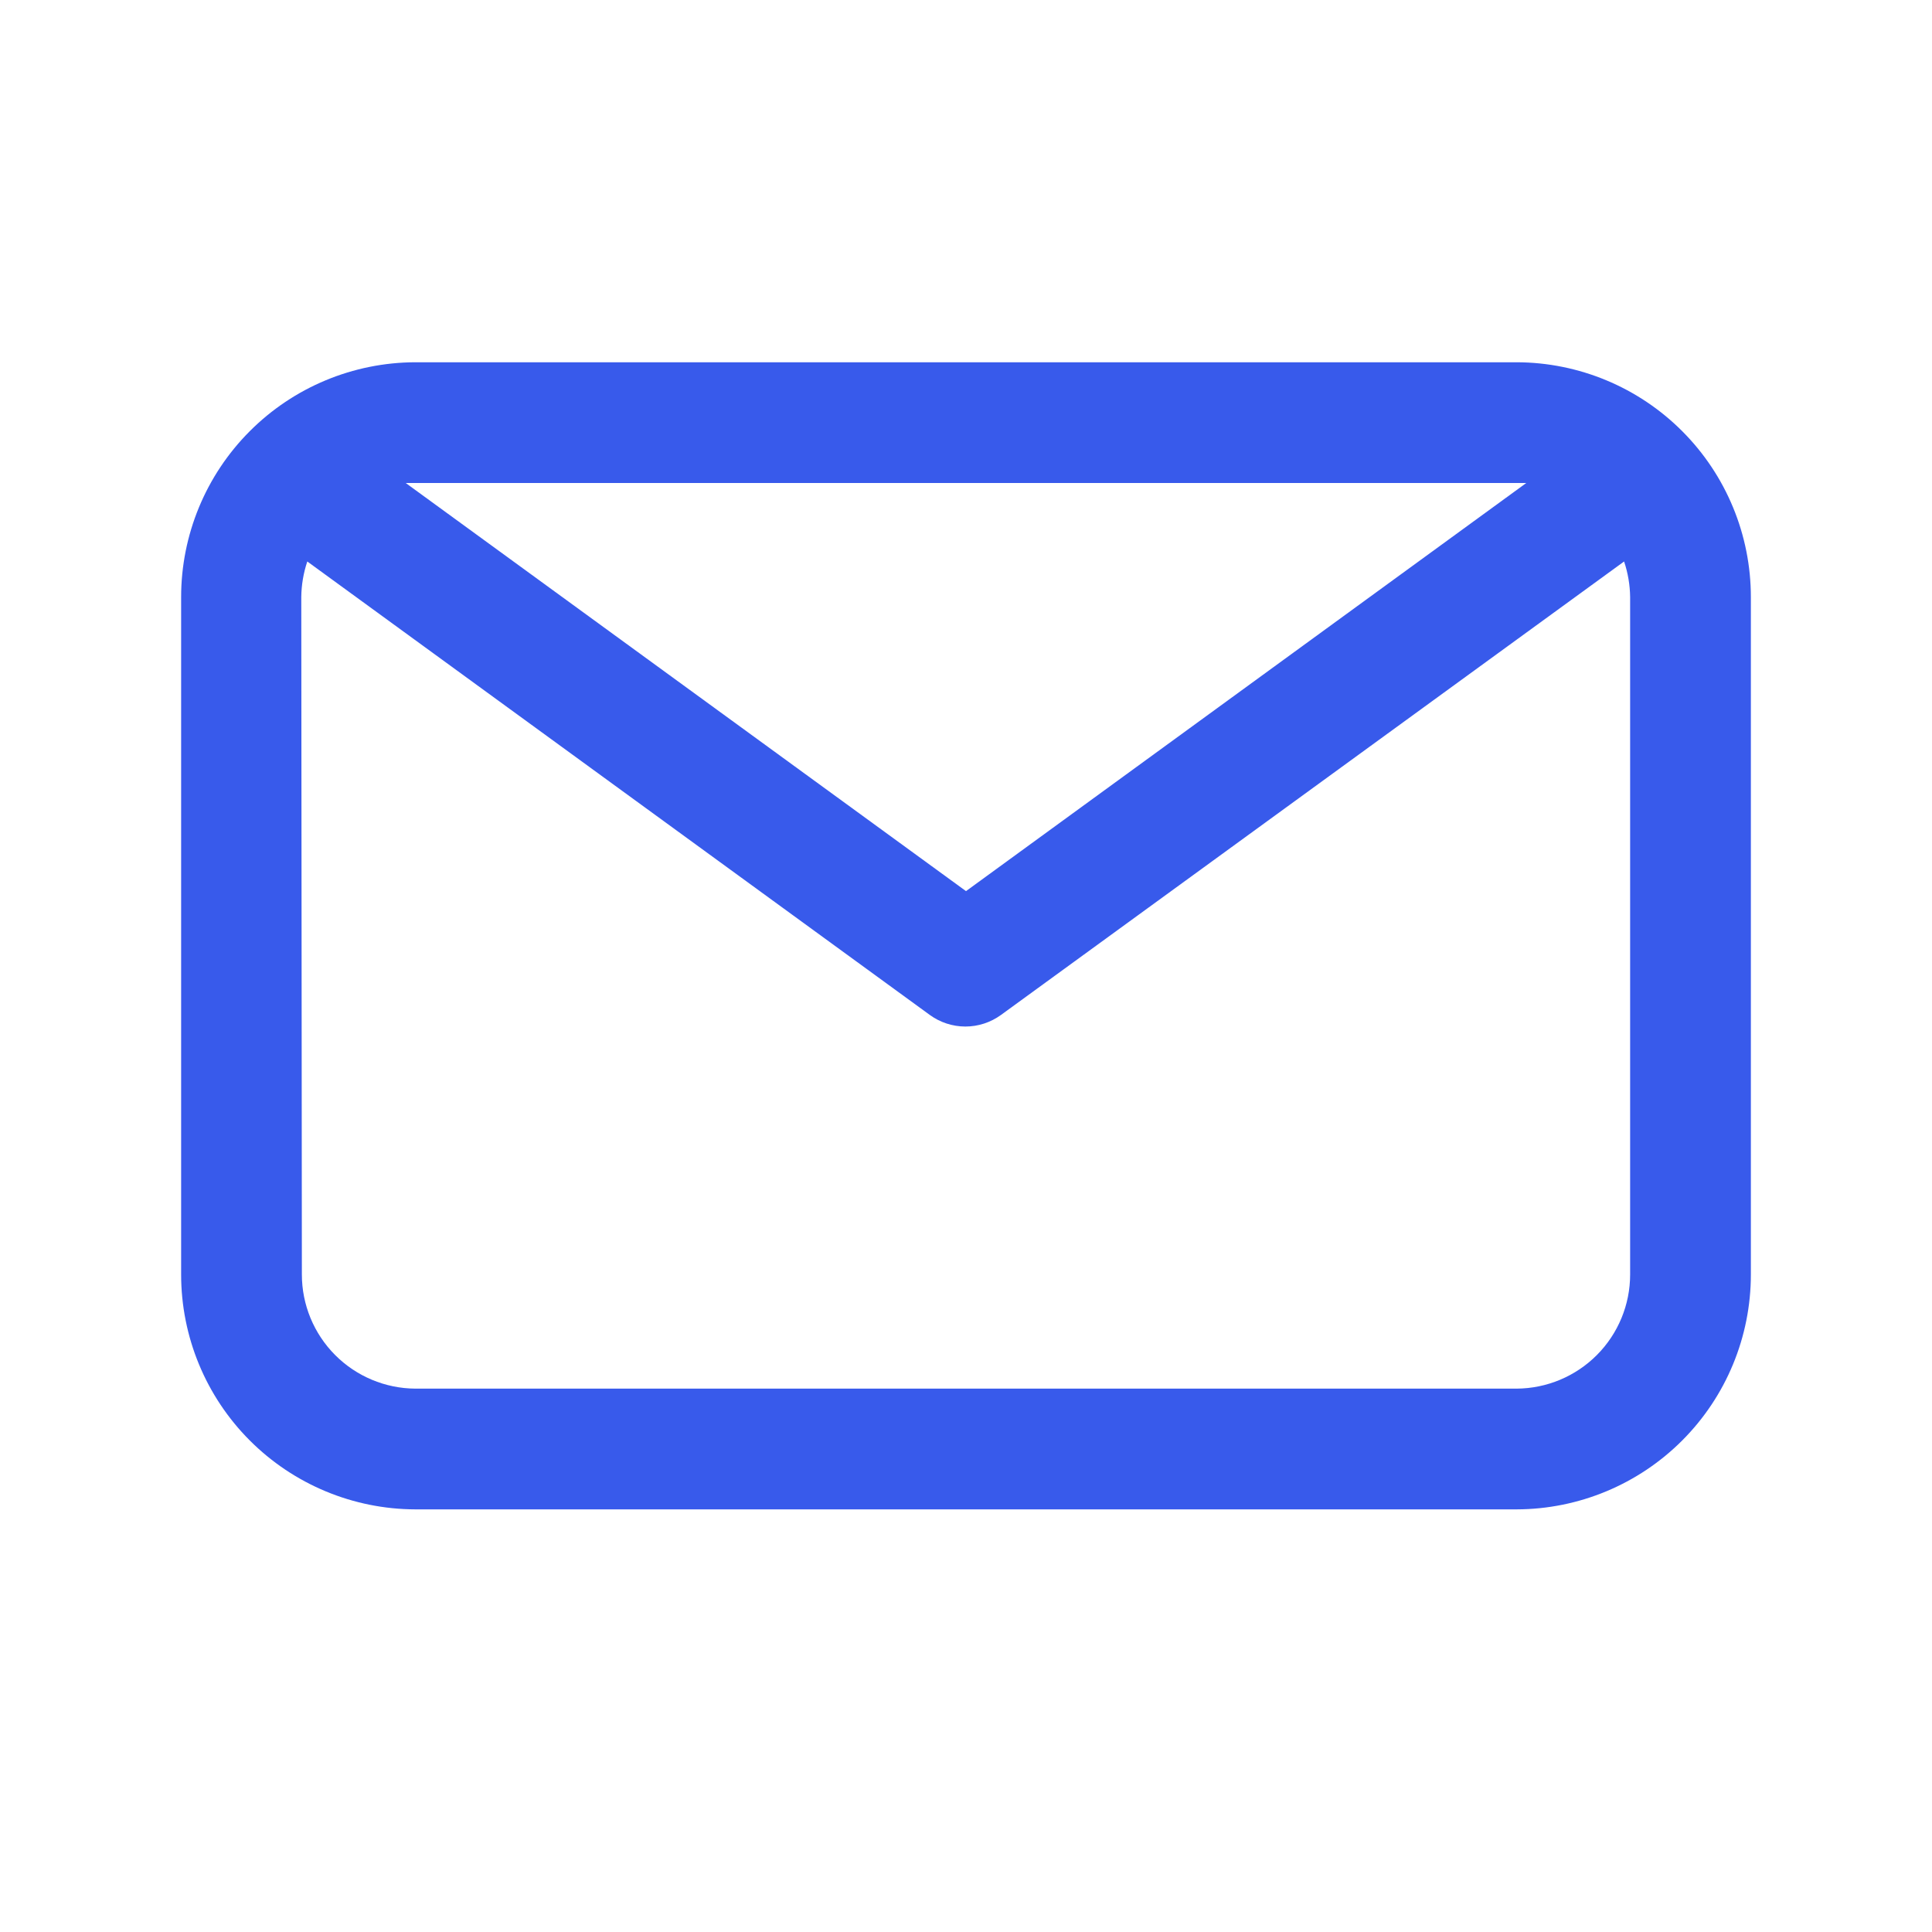 <svg width="69" height="69" viewBox="0 0 69 69" fill="none" xmlns="http://www.w3.org/2000/svg">
<path d="M14.835 12.938H54.165C56.386 12.943 58.514 13.829 60.082 15.402C61.651 16.974 62.531 19.105 62.531 21.325V45.518C62.531 47.739 61.651 49.87 60.082 51.442C58.514 53.014 56.386 53.901 54.165 53.906H14.835C12.614 53.901 10.486 53.014 8.918 51.442C7.349 49.87 6.469 47.739 6.469 45.518V21.325C6.469 19.105 7.349 16.974 8.918 15.402C10.486 13.829 12.614 12.943 14.835 12.938ZM14.835 17.25H14.49L34.5 31.826L54.51 17.25H54.165H14.835ZM10.781 45.518C10.781 46.596 11.208 47.629 11.967 48.392C12.727 49.156 13.758 49.588 14.835 49.594H54.165C55.242 49.588 56.273 49.156 57.033 48.392C57.792 47.629 58.219 46.596 58.219 45.518V21.325C58.214 20.893 58.141 20.463 58.003 20.053L35.751 36.247C35.381 36.516 34.936 36.662 34.478 36.662C34.021 36.662 33.575 36.516 33.206 36.247L10.975 20.053C10.837 20.463 10.765 20.893 10.76 21.325L10.781 45.518Z" fill="#385AEB"/>
</svg>
